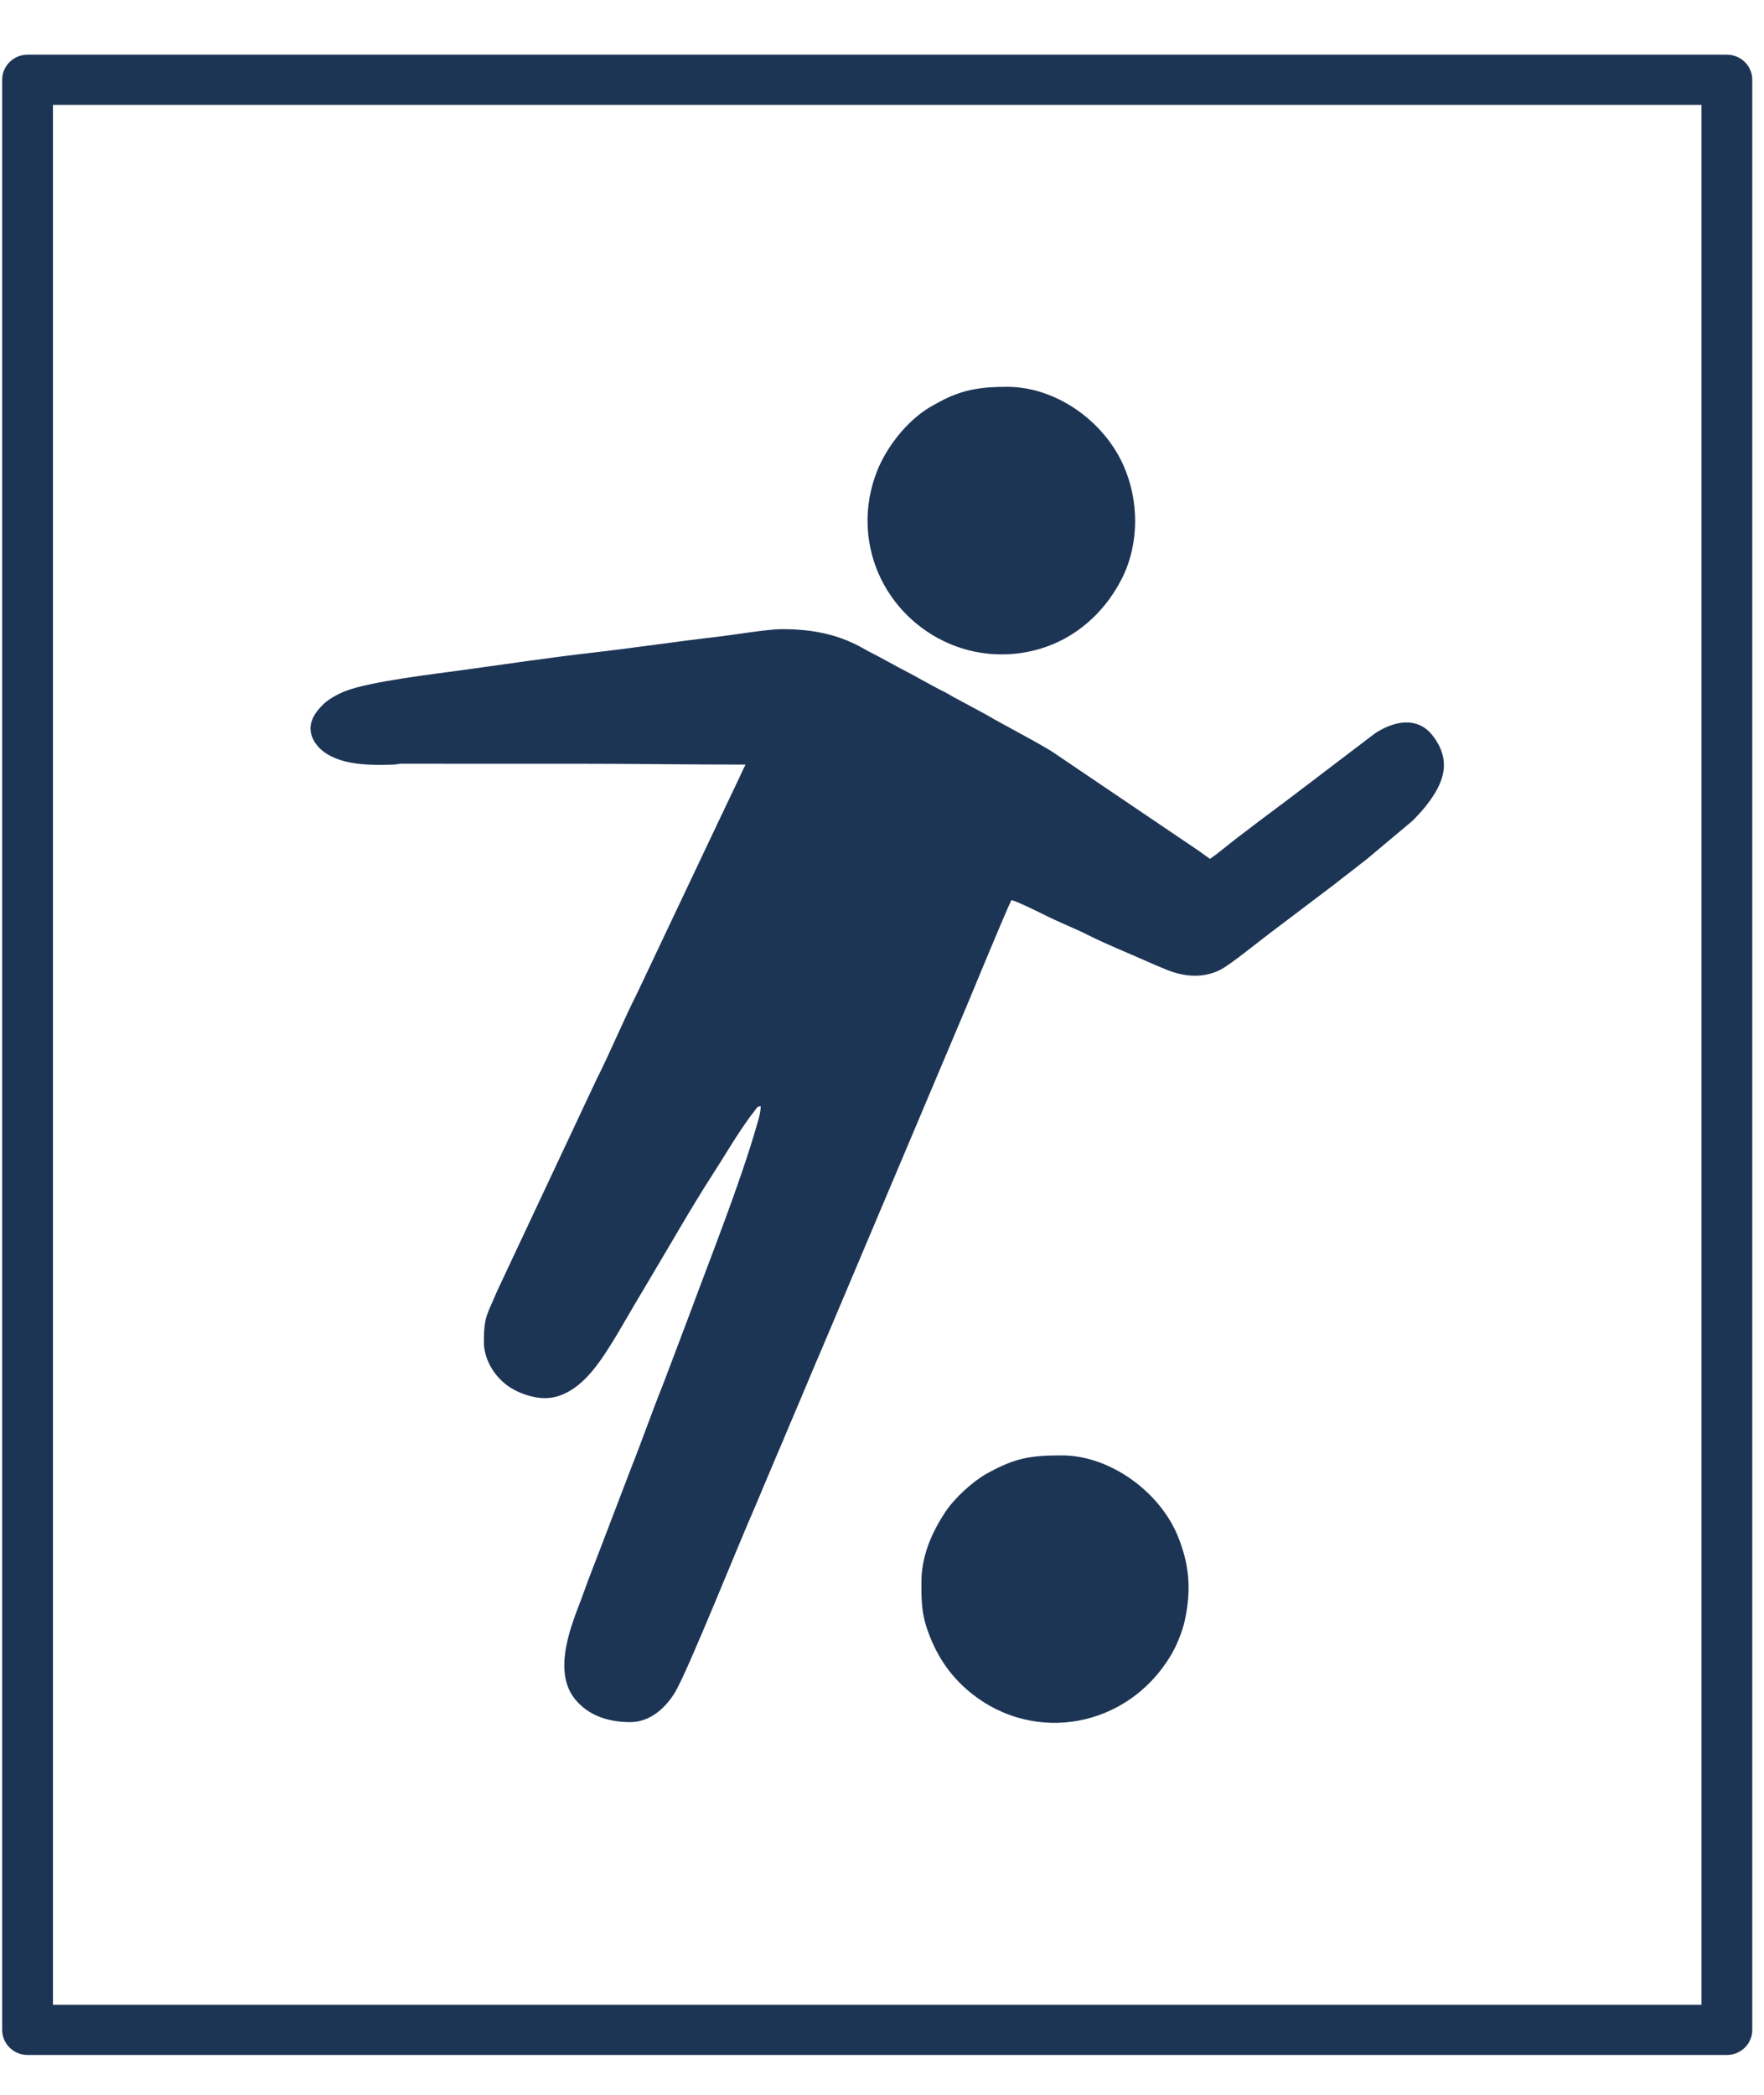 <?xml version="1.0" encoding="UTF-8"?>
<!DOCTYPE svg PUBLIC "-//W3C//DTD SVG 1.1//EN" "http://www.w3.org/Graphics/SVG/1.1/DTD/svg11.dtd">
<!-- Creator: CorelDRAW 2020 (64-Bit) -->
<svg xmlns="http://www.w3.org/2000/svg" xml:space="preserve" width="16mm" height="19mm" version="1.1" style="shape-rendering:geometricPrecision; text-rendering:geometricPrecision; image-rendering:optimizeQuality; fill-rule:evenodd; clip-rule:evenodd"
viewBox="0 0 1600 1900"
 xmlns:xlink="http://www.w3.org/1999/xlink"
 xmlns:xodm="http://www.corel.com/coreldraw/odm/2003">
 <defs>
  <style type="text/css">
   <![CDATA[
    .fil0 {fill:#1D3555}
    .fil1 {fill:#1D3555;fill-rule:nonzero}
   ]]>
  </style>
 </defs>
 <g id="Слой_x0020_1">
  <path class="fil0" d="M281.67 660.68c0,9.47 6.45,17.55 13.57,22.3 16.69,11.13 40.37,11.16 61.24,10.54 3.77,-0.11 3.82,-0.7 7.59,-0.81l160.28 0.02c51.44,0 100.45,0.76 151.87,0.76 -2.65,5.02 -4.71,10.2 -7.37,15.52 -2.78,5.54 -4.87,10.5 -7.64,16.03 -2.77,5.54 -4.84,10.49 -7.63,16.02l-75.3 158.99c-13.28,26.34 -24.35,53.51 -37.65,79.88l-89.98 191.62c-8.35,20.24 -11.77,21.7 -11.77,45.47 0,18.12 12.2,35.32 26.96,43.25 7.89,4.24 17.84,7.59 27.27,7.85 18.75,0.51 34.12,-12.33 45.1,-25.8 14.27,-17.51 29.18,-45.64 41.23,-65.61 4.52,-7.48 8.55,-14.44 13.07,-22.03 16.94,-28.38 35.65,-61.26 53.33,-88.62 11.55,-17.86 22.26,-36.48 34.84,-53.69 1.37,-1.87 2.67,-3.36 4.03,-5.13 1.78,-2.32 1.64,-3.61 5.25,-3.9 0,5.98 -2.03,12.01 -3.49,17.12 -14.91,52.21 -41.8,119.58 -61.26,172.25l-23.45 62.03c-10.29,25.47 -19.21,51.34 -29.32,76.76l-29.33 76.75c-4.01,10.56 -8.06,20.61 -11.8,30.93 -1.91,5.28 -3.64,10.14 -5.75,15.62 -9.41,24.38 -23.54,62.78 -3.68,86.74 12.18,14.7 30.22,20.42 49.79,20.42 19.31,0 33.26,-14.76 40.69,-27.22 11.99,-20.13 58.63,-136.94 71.75,-166.36l20.37 -48.32c3.48,-7.94 6.74,-15.81 10.22,-24.11 6.8,-16.21 13.63,-31.91 20.18,-47.75 3.37,-8.18 6.7,-15.91 10.24,-24.1l131.71 -311.68c2.52,-6.16 36.67,-88.72 40.55,-96.06 5.19,1.21 24.34,10.59 30.02,13.48 12.99,6.6 26.65,11.78 39.67,18.33 16.8,8.45 33.82,15.17 51.15,22.88 6.88,3.06 13.54,5.97 20.33,8.66 15.82,6.28 32.55,7.74 48.1,0 9.01,-4.48 34.82,-25.55 44.8,-33.04l58.66 -44.36c4.91,-3.85 9.29,-7.38 14.16,-11.02 5.13,-3.84 9.46,-7.52 14.61,-11.34l42.33 -35.51c4.38,-4.4 8.49,-8.82 12.3,-13.65 16.53,-20.9 23.26,-40.83 6.22,-63.26 -13.94,-18.36 -35.76,-13.53 -52.68,-2.29l-74.56 56.71c-16.68,12.52 -48.33,35.99 -64.09,48.86 -3.7,3.03 -7.07,5.58 -10.92,8.16 -3.65,-2.45 -7.13,-5.12 -10.69,-7.63l-133.39 -90.21c-19.7,-11.81 -39.9,-21.89 -59.71,-33.39l-30.25 -16.31c-2.37,-1.28 -3.28,-2.05 -5.83,-3.32 -14.51,-7.23 -28.33,-15.56 -42.76,-22.87l-18.3 -9.94c-4.36,-2.34 -8,-4 -12,-6.32 -22.2,-12.91 -45.52,-18.35 -75.51,-18.35 -12.53,0 -43.91,5.27 -57.3,6.8 -38.5,4.41 -76.62,10.26 -115.11,14.63 -36.15,4.1 -77.36,10.2 -113.73,15.24 -27.07,3.75 -87.95,10.79 -110.06,19.68 -6.95,2.8 -15.05,7.23 -19.92,12.13 -5.57,5.59 -11.25,12.62 -11.25,21.57zm554.05 774.6c0,19.55 0.3,30.53 7.84,49.39 8.37,20.92 20.46,37.57 37.85,51.45 57.19,45.67 140.91,31.07 180.36,-34.29 5.03,-8.35 10.55,-21.28 12.89,-32.14 6.34,-29.43 3.57,-51.6 -6.06,-75.74 -16.23,-40.66 -61.65,-73.91 -105.44,-73.91 -29.43,0 -42.95,2.58 -68.16,16.55 -12.68,7.03 -29.18,22.19 -37.31,34.42 -12.3,18.51 -21.97,39.91 -21.97,64.27zm-48.84 -963.1c0,67.92 56.14,121.34 121.34,121.34 49.78,0 89.08,-28.45 109.5,-69.07 15.84,-31.5 15.47,-70.69 1.15,-102.63 -18.16,-40.49 -61.45,-70.98 -105.31,-70.98 -22.41,0 -38.66,2.15 -57.75,11.69 -3.64,1.82 -6.17,3.36 -9.41,5.1 -20.57,11.05 -39.44,33.74 -49.1,55.45 -5.89,13.23 -10.42,30.34 -10.42,49.1z"/>
  <path class="fil1" d="M1566.32 95.1l-1541.32 0 0 -45.51 1541.32 0 23.04 22.75 -23.04 22.76zm0 -45.51c12.7,0 23.04,10.21 23.04,22.75 0,12.54 -10.34,22.76 -23.04,22.76l0 -45.51zm-23.03 1791.53l0 -1768.78 46.07 0 0 1768.78 -23.04 22.75 -23.03 -22.75zm46.07 0c0,12.54 -10.34,22.75 -23.04,22.75 -12.69,0 -23.03,-10.21 -23.03,-22.75l46.07 0zm-1564.36 -22.76l1541.32 0 0 45.51 -1541.32 0 -23.03 -22.75 23.03 -22.76zm0 45.51c-12.69,0 -23.03,-10.21 -23.03,-22.75 0,-12.54 10.34,-22.76 23.03,-22.76l0 45.51zm23.04 -1791.53l0 1768.78 -46.07 0 0 -1768.78 23.03 -22.75 23.04 22.75zm-46.07 0c0,-12.54 10.34,-22.75 23.03,-22.75 12.69,0 23.04,10.21 23.04,22.75l-46.07 0z"/>
 </g>
</svg>
